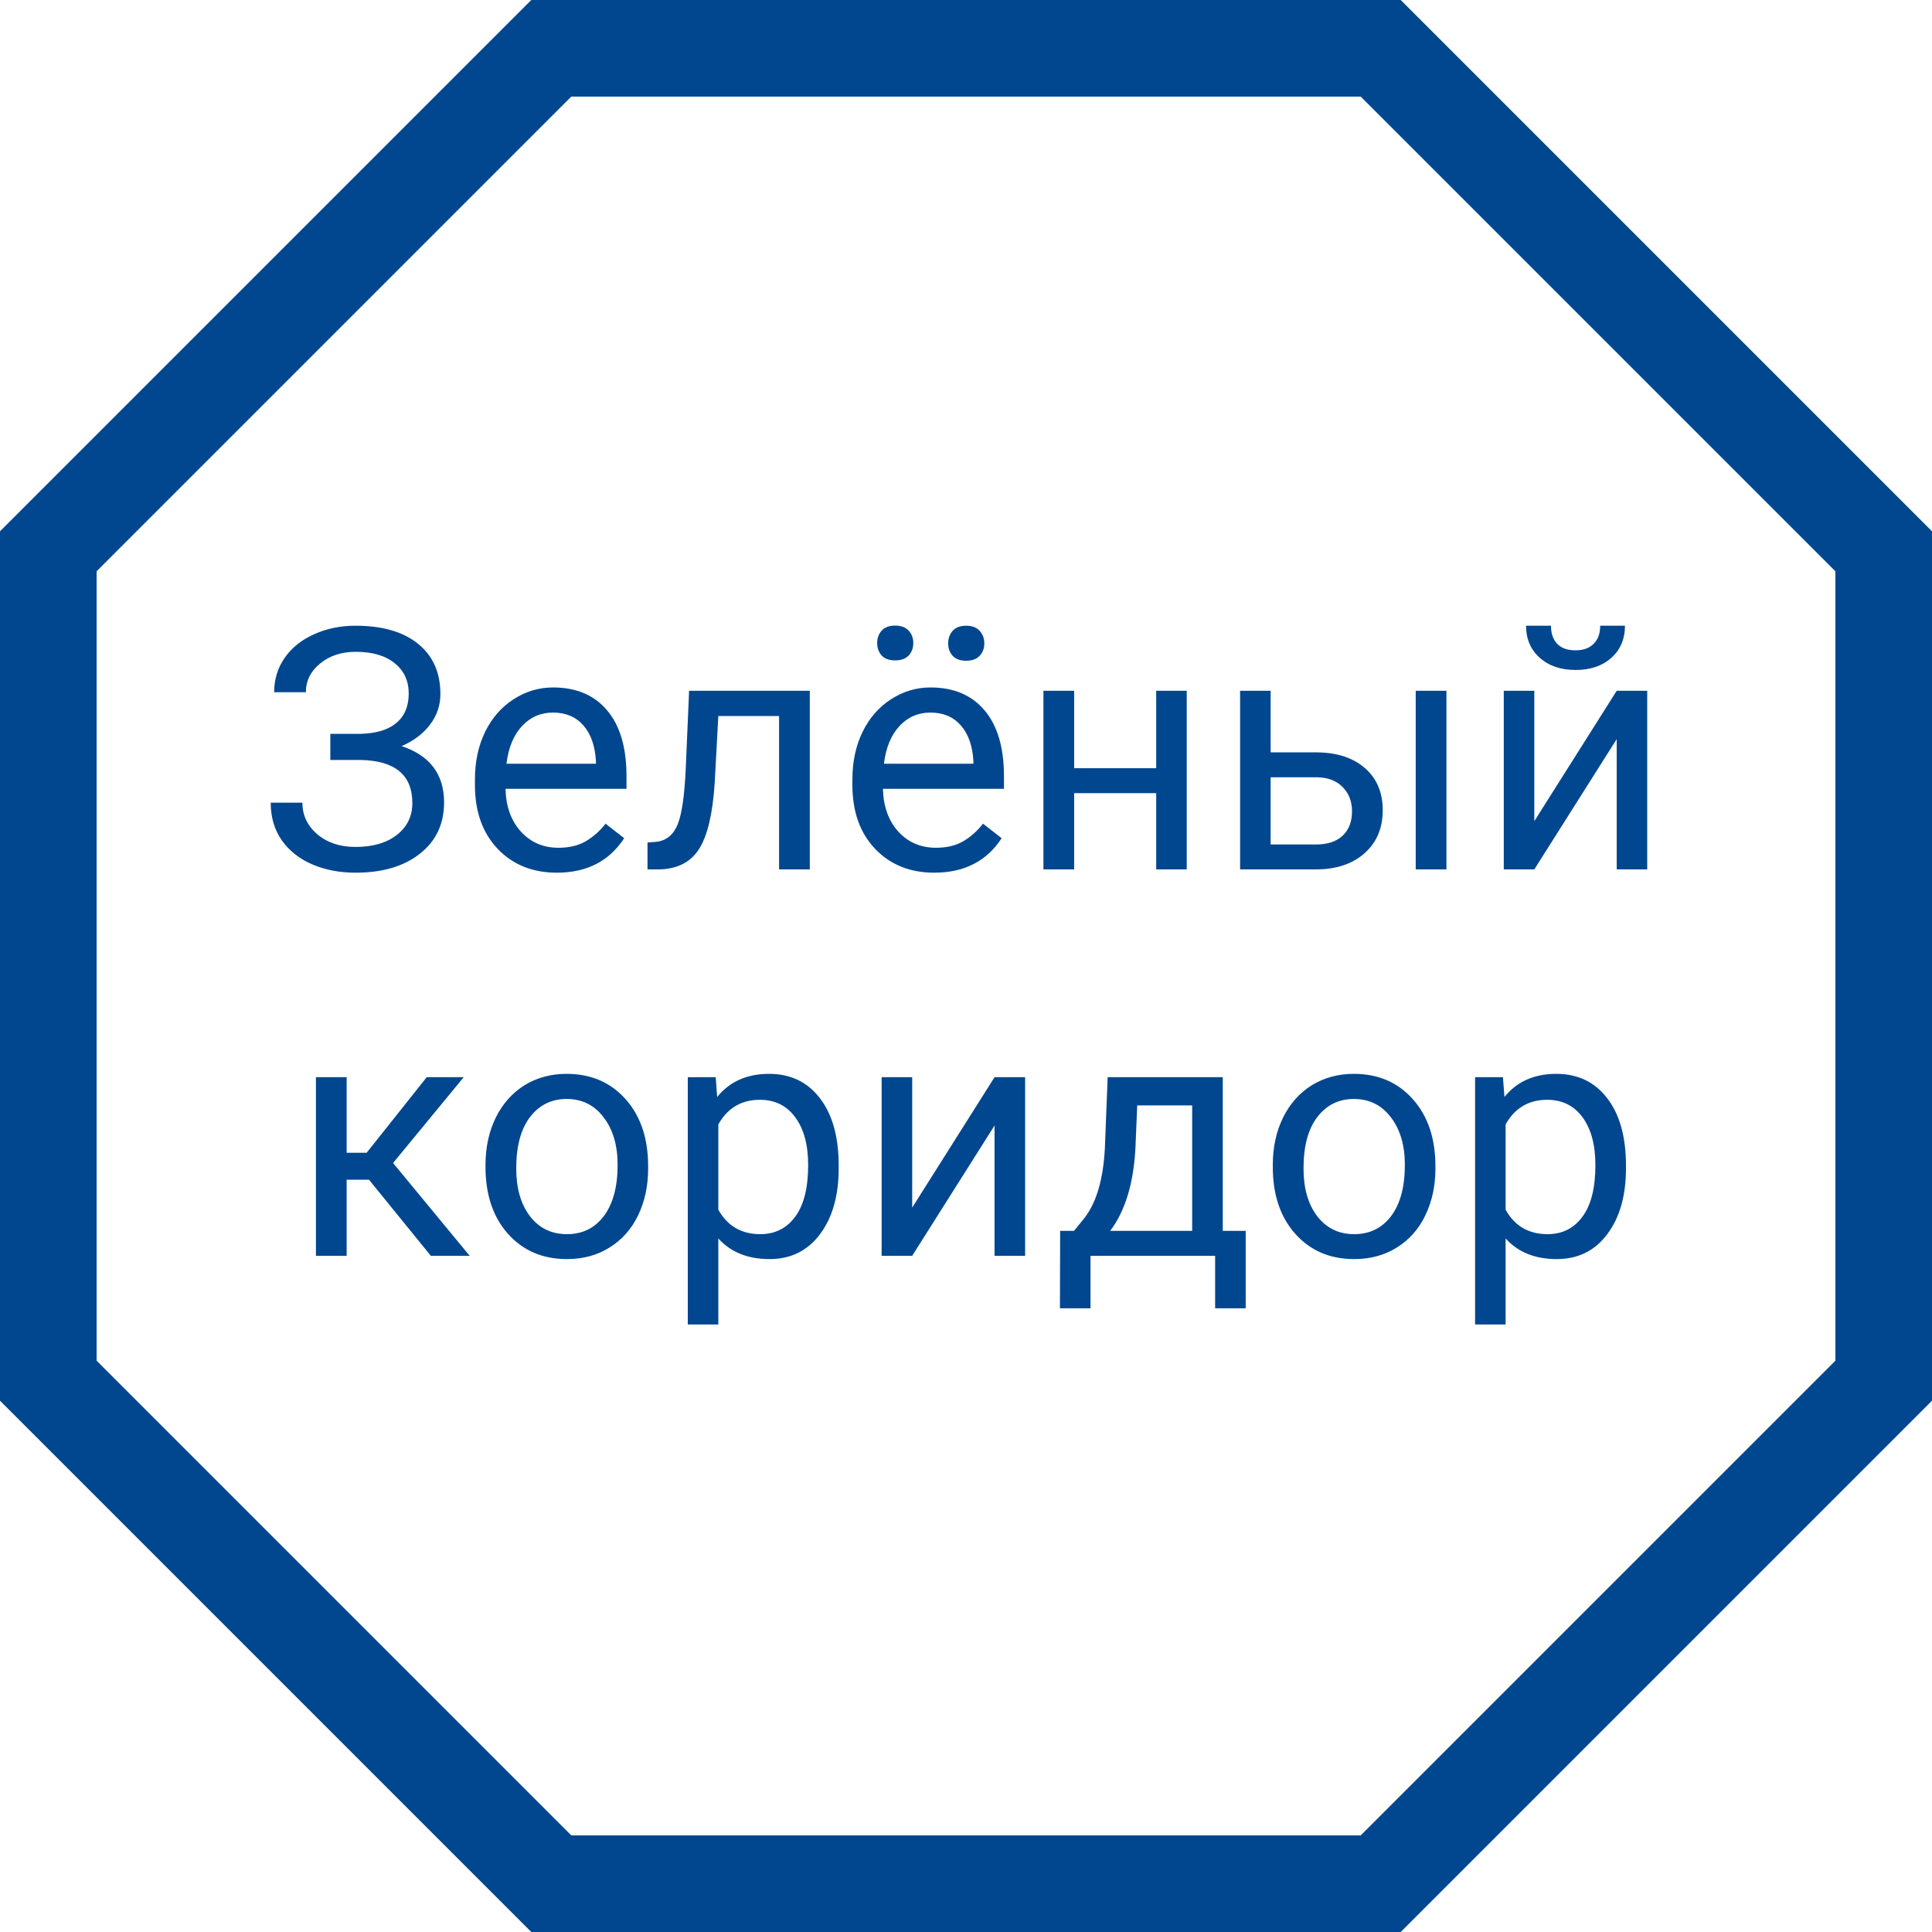 <svg width="40" height="40" viewBox="0 0 40 40" fill="none" xmlns="http://www.w3.org/2000/svg">
<path d="M1 11.414L11.414 1H28.586L39 11.414L39 28.586L28.586 39H11.414L1 28.586V11.414Z" stroke="#00478F" stroke-width="2"/>
<path d="M8.462 14.36C8.462 14.095 8.365 13.886 8.172 13.731C7.98 13.574 7.71 13.495 7.361 13.495C7.07 13.495 6.825 13.576 6.627 13.738C6.431 13.897 6.333 14.095 6.333 14.332H5.676C5.676 14.068 5.748 13.831 5.892 13.622C6.038 13.412 6.24 13.249 6.5 13.133C6.76 13.014 7.047 12.955 7.361 12.955C7.917 12.955 8.349 13.08 8.657 13.331C8.964 13.579 9.118 13.926 9.118 14.37C9.118 14.6 9.048 14.81 8.906 14.999C8.765 15.188 8.568 15.337 8.315 15.447C8.901 15.643 9.194 16.031 9.194 16.612C9.194 17.059 9.027 17.413 8.694 17.675C8.362 17.937 7.917 18.068 7.361 18.068C7.031 18.068 6.73 18.01 6.459 17.894C6.19 17.776 5.981 17.608 5.83 17.392C5.68 17.175 5.605 16.918 5.605 16.619H6.261C6.261 16.881 6.365 17.1 6.572 17.275C6.779 17.449 7.042 17.535 7.361 17.535C7.719 17.535 8.004 17.452 8.216 17.286C8.43 17.119 8.537 16.899 8.537 16.626C8.537 16.043 8.176 15.745 7.454 15.734H6.839V15.194H7.45C7.783 15.187 8.035 15.112 8.206 14.968C8.377 14.825 8.462 14.622 8.462 14.36ZM11.529 18.068C11.027 18.068 10.62 17.904 10.305 17.576C9.991 17.246 9.833 16.805 9.833 16.253V16.137C9.833 15.77 9.903 15.443 10.042 15.156C10.183 14.867 10.379 14.641 10.63 14.479C10.883 14.315 11.156 14.233 11.45 14.233C11.931 14.233 12.305 14.392 12.571 14.709C12.838 15.025 12.971 15.479 12.971 16.069V16.332H10.466C10.475 16.697 10.581 16.992 10.784 17.217C10.989 17.441 11.248 17.552 11.563 17.552C11.786 17.552 11.975 17.507 12.13 17.416C12.285 17.324 12.421 17.204 12.537 17.053L12.923 17.354C12.613 17.83 12.148 18.068 11.529 18.068ZM11.45 14.753C11.195 14.753 10.981 14.846 10.807 15.033C10.634 15.218 10.527 15.477 10.486 15.812H12.339V15.765C12.32 15.443 12.234 15.195 12.079 15.02C11.924 14.842 11.714 14.753 11.45 14.753ZM16.766 14.302V18H16.13V14.825H14.872L14.797 16.209C14.756 16.845 14.649 17.299 14.476 17.573C14.305 17.846 14.032 17.989 13.659 18H13.406V17.443L13.587 17.429C13.792 17.406 13.939 17.288 14.028 17.074C14.117 16.86 14.174 16.463 14.199 15.884L14.267 14.302H16.766ZM19.343 18.068C18.842 18.068 18.434 17.904 18.12 17.576C17.805 17.246 17.648 16.805 17.648 16.253V16.137C17.648 15.77 17.718 15.443 17.857 15.156C17.998 14.867 18.194 14.641 18.445 14.479C18.697 14.315 18.971 14.233 19.265 14.233C19.746 14.233 20.119 14.392 20.386 14.709C20.652 15.025 20.786 15.479 20.786 16.069V16.332H18.28C18.29 16.697 18.395 16.992 18.598 17.217C18.803 17.441 19.063 17.552 19.378 17.552C19.601 17.552 19.79 17.507 19.945 17.416C20.1 17.324 20.235 17.204 20.352 17.053L20.738 17.354C20.428 17.83 19.963 18.068 19.343 18.068ZM19.265 14.753C19.01 14.753 18.795 14.846 18.622 15.033C18.449 15.218 18.342 15.477 18.301 15.812H20.154V15.765C20.135 15.443 20.049 15.195 19.894 15.02C19.739 14.842 19.529 14.753 19.265 14.753ZM18.161 13.314C18.161 13.211 18.192 13.126 18.253 13.058C18.317 12.987 18.41 12.952 18.533 12.952C18.656 12.952 18.75 12.987 18.814 13.058C18.877 13.126 18.909 13.211 18.909 13.314C18.909 13.416 18.877 13.502 18.814 13.57C18.75 13.639 18.656 13.673 18.533 13.673C18.41 13.673 18.317 13.639 18.253 13.57C18.192 13.502 18.161 13.416 18.161 13.314ZM19.631 13.321C19.631 13.218 19.661 13.132 19.723 13.061C19.787 12.99 19.88 12.955 20.003 12.955C20.126 12.955 20.22 12.99 20.283 13.061C20.347 13.132 20.379 13.218 20.379 13.321C20.379 13.423 20.347 13.509 20.283 13.577C20.22 13.646 20.126 13.68 20.003 13.68C19.88 13.68 19.787 13.646 19.723 13.577C19.661 13.509 19.631 13.423 19.631 13.321ZM24.57 18H23.938V16.421H22.239V18H21.603V14.302H22.239V15.905H23.938V14.302H24.57V18ZM26.307 15.577H27.268C27.687 15.581 28.018 15.691 28.262 15.905C28.506 16.119 28.628 16.41 28.628 16.776C28.628 17.145 28.503 17.442 28.252 17.665C28.001 17.888 27.664 18 27.24 18H25.675V14.302H26.307V15.577ZM29.947 18H29.311V14.302H29.947V18ZM26.307 16.093V17.484H27.247C27.484 17.484 27.668 17.424 27.797 17.303C27.927 17.18 27.992 17.012 27.992 16.8C27.992 16.595 27.928 16.428 27.801 16.298C27.675 16.166 27.499 16.097 27.271 16.093H26.307ZM33.472 14.302H34.104V18H33.472V15.303L31.766 18H31.134V14.302H31.766V17.002L33.472 14.302ZM33.643 12.955C33.643 13.231 33.548 13.453 33.359 13.622C33.172 13.788 32.926 13.871 32.621 13.871C32.315 13.871 32.068 13.787 31.879 13.618C31.69 13.45 31.595 13.229 31.595 12.955H32.111C32.111 13.115 32.155 13.24 32.241 13.331C32.328 13.42 32.454 13.464 32.621 13.464C32.78 13.464 32.904 13.42 32.993 13.331C33.084 13.242 33.13 13.117 33.13 12.955H33.643ZM7.639 24.424H7.177V26H6.541V22.302H7.177V23.867H7.591L8.835 22.302H9.601L8.138 24.079L9.724 26H8.92L7.639 24.424ZM10.052 24.117C10.052 23.754 10.123 23.428 10.264 23.139C10.408 22.85 10.606 22.627 10.859 22.469C11.114 22.312 11.405 22.233 11.731 22.233C12.234 22.233 12.641 22.408 12.951 22.756C13.263 23.105 13.419 23.569 13.419 24.148V24.192C13.419 24.552 13.35 24.875 13.211 25.163C13.074 25.447 12.877 25.67 12.619 25.829C12.364 25.989 12.07 26.068 11.738 26.068C11.236 26.068 10.829 25.894 10.517 25.545C10.207 25.197 10.052 24.735 10.052 24.161V24.117ZM10.688 24.192C10.688 24.602 10.783 24.931 10.972 25.18C11.163 25.428 11.418 25.552 11.738 25.552C12.059 25.552 12.314 25.427 12.503 25.176C12.692 24.923 12.787 24.57 12.787 24.117C12.787 23.711 12.69 23.383 12.496 23.132C12.305 22.879 12.05 22.753 11.731 22.753C11.418 22.753 11.167 22.877 10.975 23.125C10.784 23.374 10.688 23.729 10.688 24.192ZM17.364 24.192C17.364 24.755 17.235 25.208 16.978 25.552C16.72 25.896 16.372 26.068 15.932 26.068C15.483 26.068 15.13 25.926 14.872 25.641V27.422H14.24V22.302H14.818L14.848 22.712C15.106 22.393 15.464 22.233 15.922 22.233C16.366 22.233 16.717 22.401 16.974 22.736C17.234 23.071 17.364 23.537 17.364 24.134V24.192ZM16.732 24.12C16.732 23.703 16.643 23.374 16.465 23.132C16.287 22.891 16.044 22.77 15.734 22.77C15.351 22.77 15.064 22.94 14.872 23.279V25.046C15.062 25.384 15.351 25.552 15.741 25.552C16.044 25.552 16.284 25.433 16.462 25.193C16.642 24.952 16.732 24.594 16.732 24.12ZM20.591 22.302H21.224V26H20.591V23.303L18.886 26H18.253V22.302H18.886V25.002L20.591 22.302ZM22.236 25.484L22.455 25.214C22.701 24.895 22.841 24.416 22.875 23.778L22.933 22.302H25.316V25.484H25.791V27.087H25.158V26H22.578V27.087H21.945L21.949 25.484H22.236ZM22.985 25.484H24.683V22.886H23.545L23.508 23.768C23.469 24.504 23.294 25.076 22.985 25.484ZM26.352 24.117C26.352 23.754 26.422 23.428 26.564 23.139C26.707 22.85 26.906 22.627 27.159 22.469C27.414 22.312 27.704 22.233 28.03 22.233C28.534 22.233 28.94 22.408 29.25 22.756C29.562 23.105 29.719 23.569 29.719 24.148V24.192C29.719 24.552 29.649 24.875 29.51 25.163C29.373 25.447 29.176 25.67 28.919 25.829C28.664 25.989 28.37 26.068 28.037 26.068C27.536 26.068 27.129 25.894 26.817 25.545C26.507 25.197 26.352 24.735 26.352 24.161V24.117ZM26.988 24.192C26.988 24.602 27.082 24.931 27.271 25.18C27.463 25.428 27.718 25.552 28.037 25.552C28.358 25.552 28.613 25.427 28.803 25.176C28.992 24.923 29.086 24.57 29.086 24.117C29.086 23.711 28.989 23.383 28.796 23.132C28.604 22.879 28.349 22.753 28.03 22.753C27.718 22.753 27.466 22.877 27.275 23.125C27.083 23.374 26.988 23.729 26.988 24.192ZM33.664 24.192C33.664 24.755 33.535 25.208 33.277 25.552C33.02 25.896 32.671 26.068 32.231 26.068C31.783 26.068 31.429 25.926 31.172 25.641V27.422H30.54V22.302H31.117L31.148 22.712C31.405 22.393 31.763 22.233 32.221 22.233C32.666 22.233 33.017 22.401 33.274 22.736C33.534 23.071 33.664 23.537 33.664 24.134V24.192ZM33.031 24.12C33.031 23.703 32.942 23.374 32.765 23.132C32.587 22.891 32.343 22.77 32.033 22.77C31.65 22.77 31.363 22.94 31.172 23.279V25.046C31.361 25.384 31.65 25.552 32.04 25.552C32.343 25.552 32.584 25.433 32.761 25.193C32.941 24.952 33.031 24.594 33.031 24.12Z" fill="#00478F"/>
</svg>

